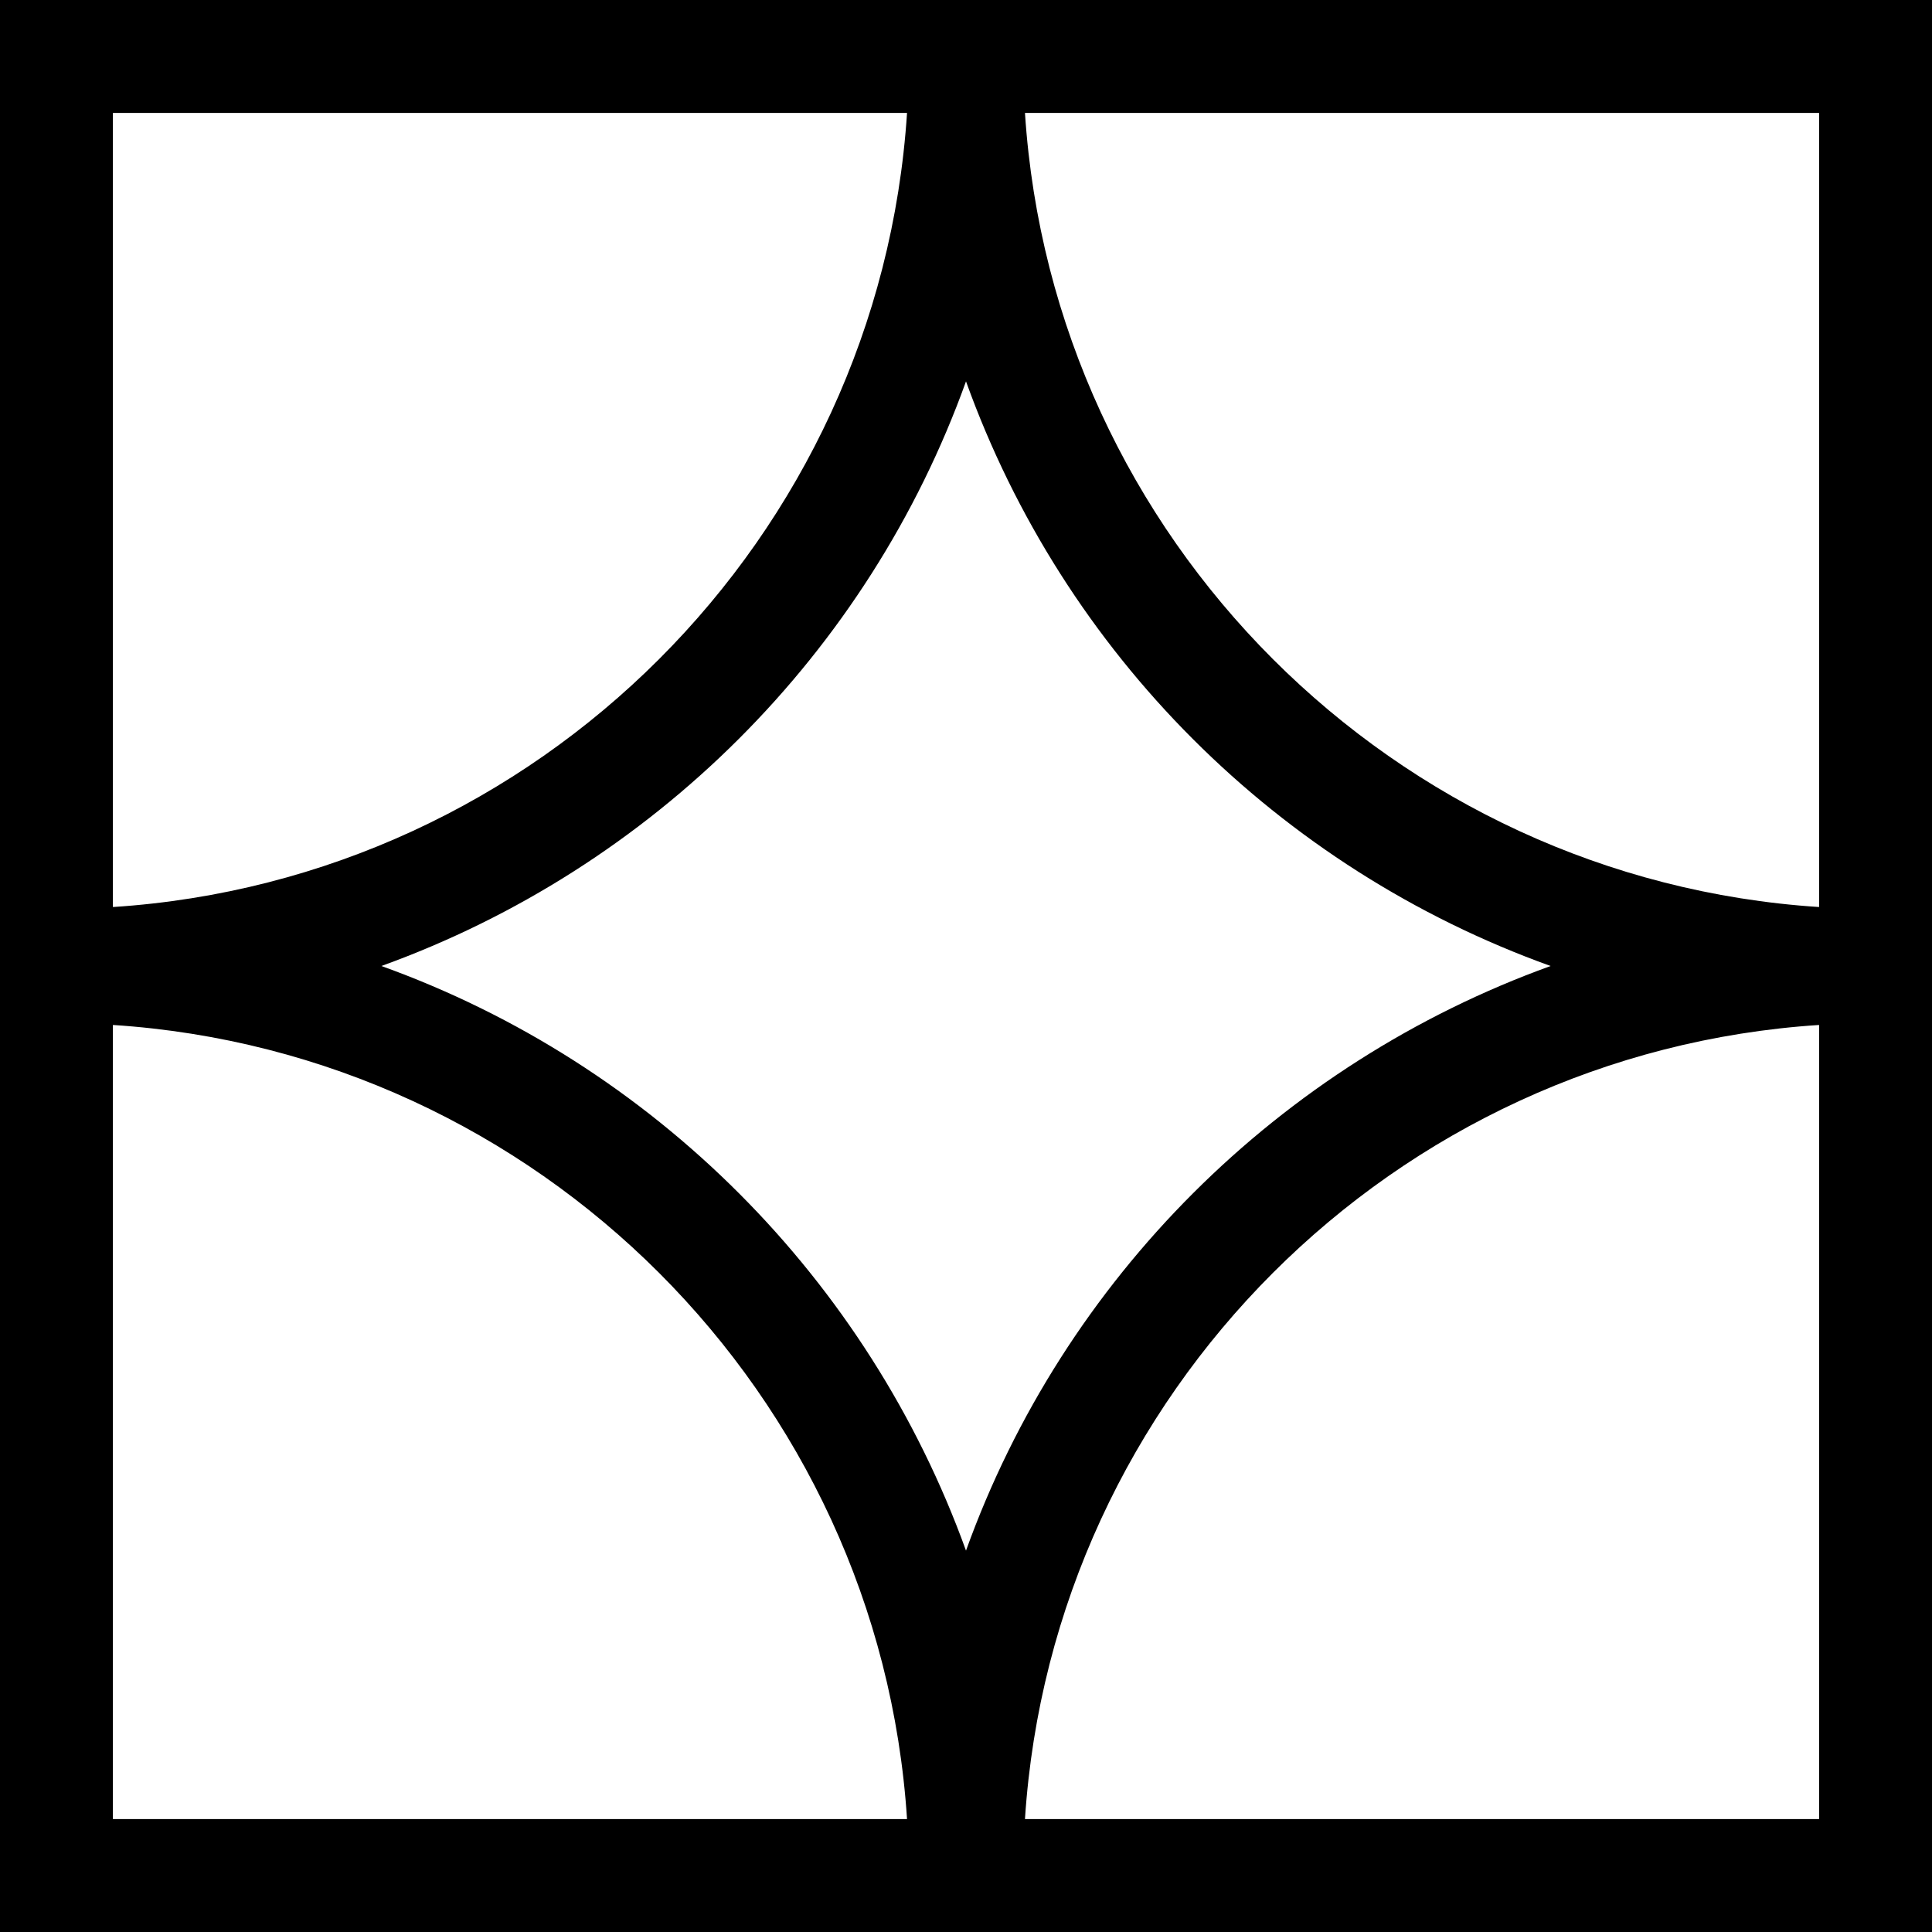<svg xmlns="http://www.w3.org/2000/svg" fill="none" viewBox="0 0 200 200" height="200" width="200">
<path fill="black" d="M0 0V200H200V0H0ZM188.312 93.896C144.286 91.039 108.961 55.714 106.104 11.688H188.312V93.896ZM160.519 100C132.468 110.13 110.13 132.338 100 160.519C89.87 132.468 67.662 110.13 39.48 100C67.532 89.87 89.87 67.662 100 39.48C110.13 67.662 132.338 89.87 160.519 100ZM93.896 11.688C91.039 55.714 55.714 91.039 11.688 93.896V11.688H93.896ZM11.688 106.104C55.714 108.961 91.039 144.286 93.896 188.312H11.688V106.104ZM106.104 188.312C108.961 144.286 144.286 108.961 188.312 106.104V188.312H106.104Z"></path>
</svg>
